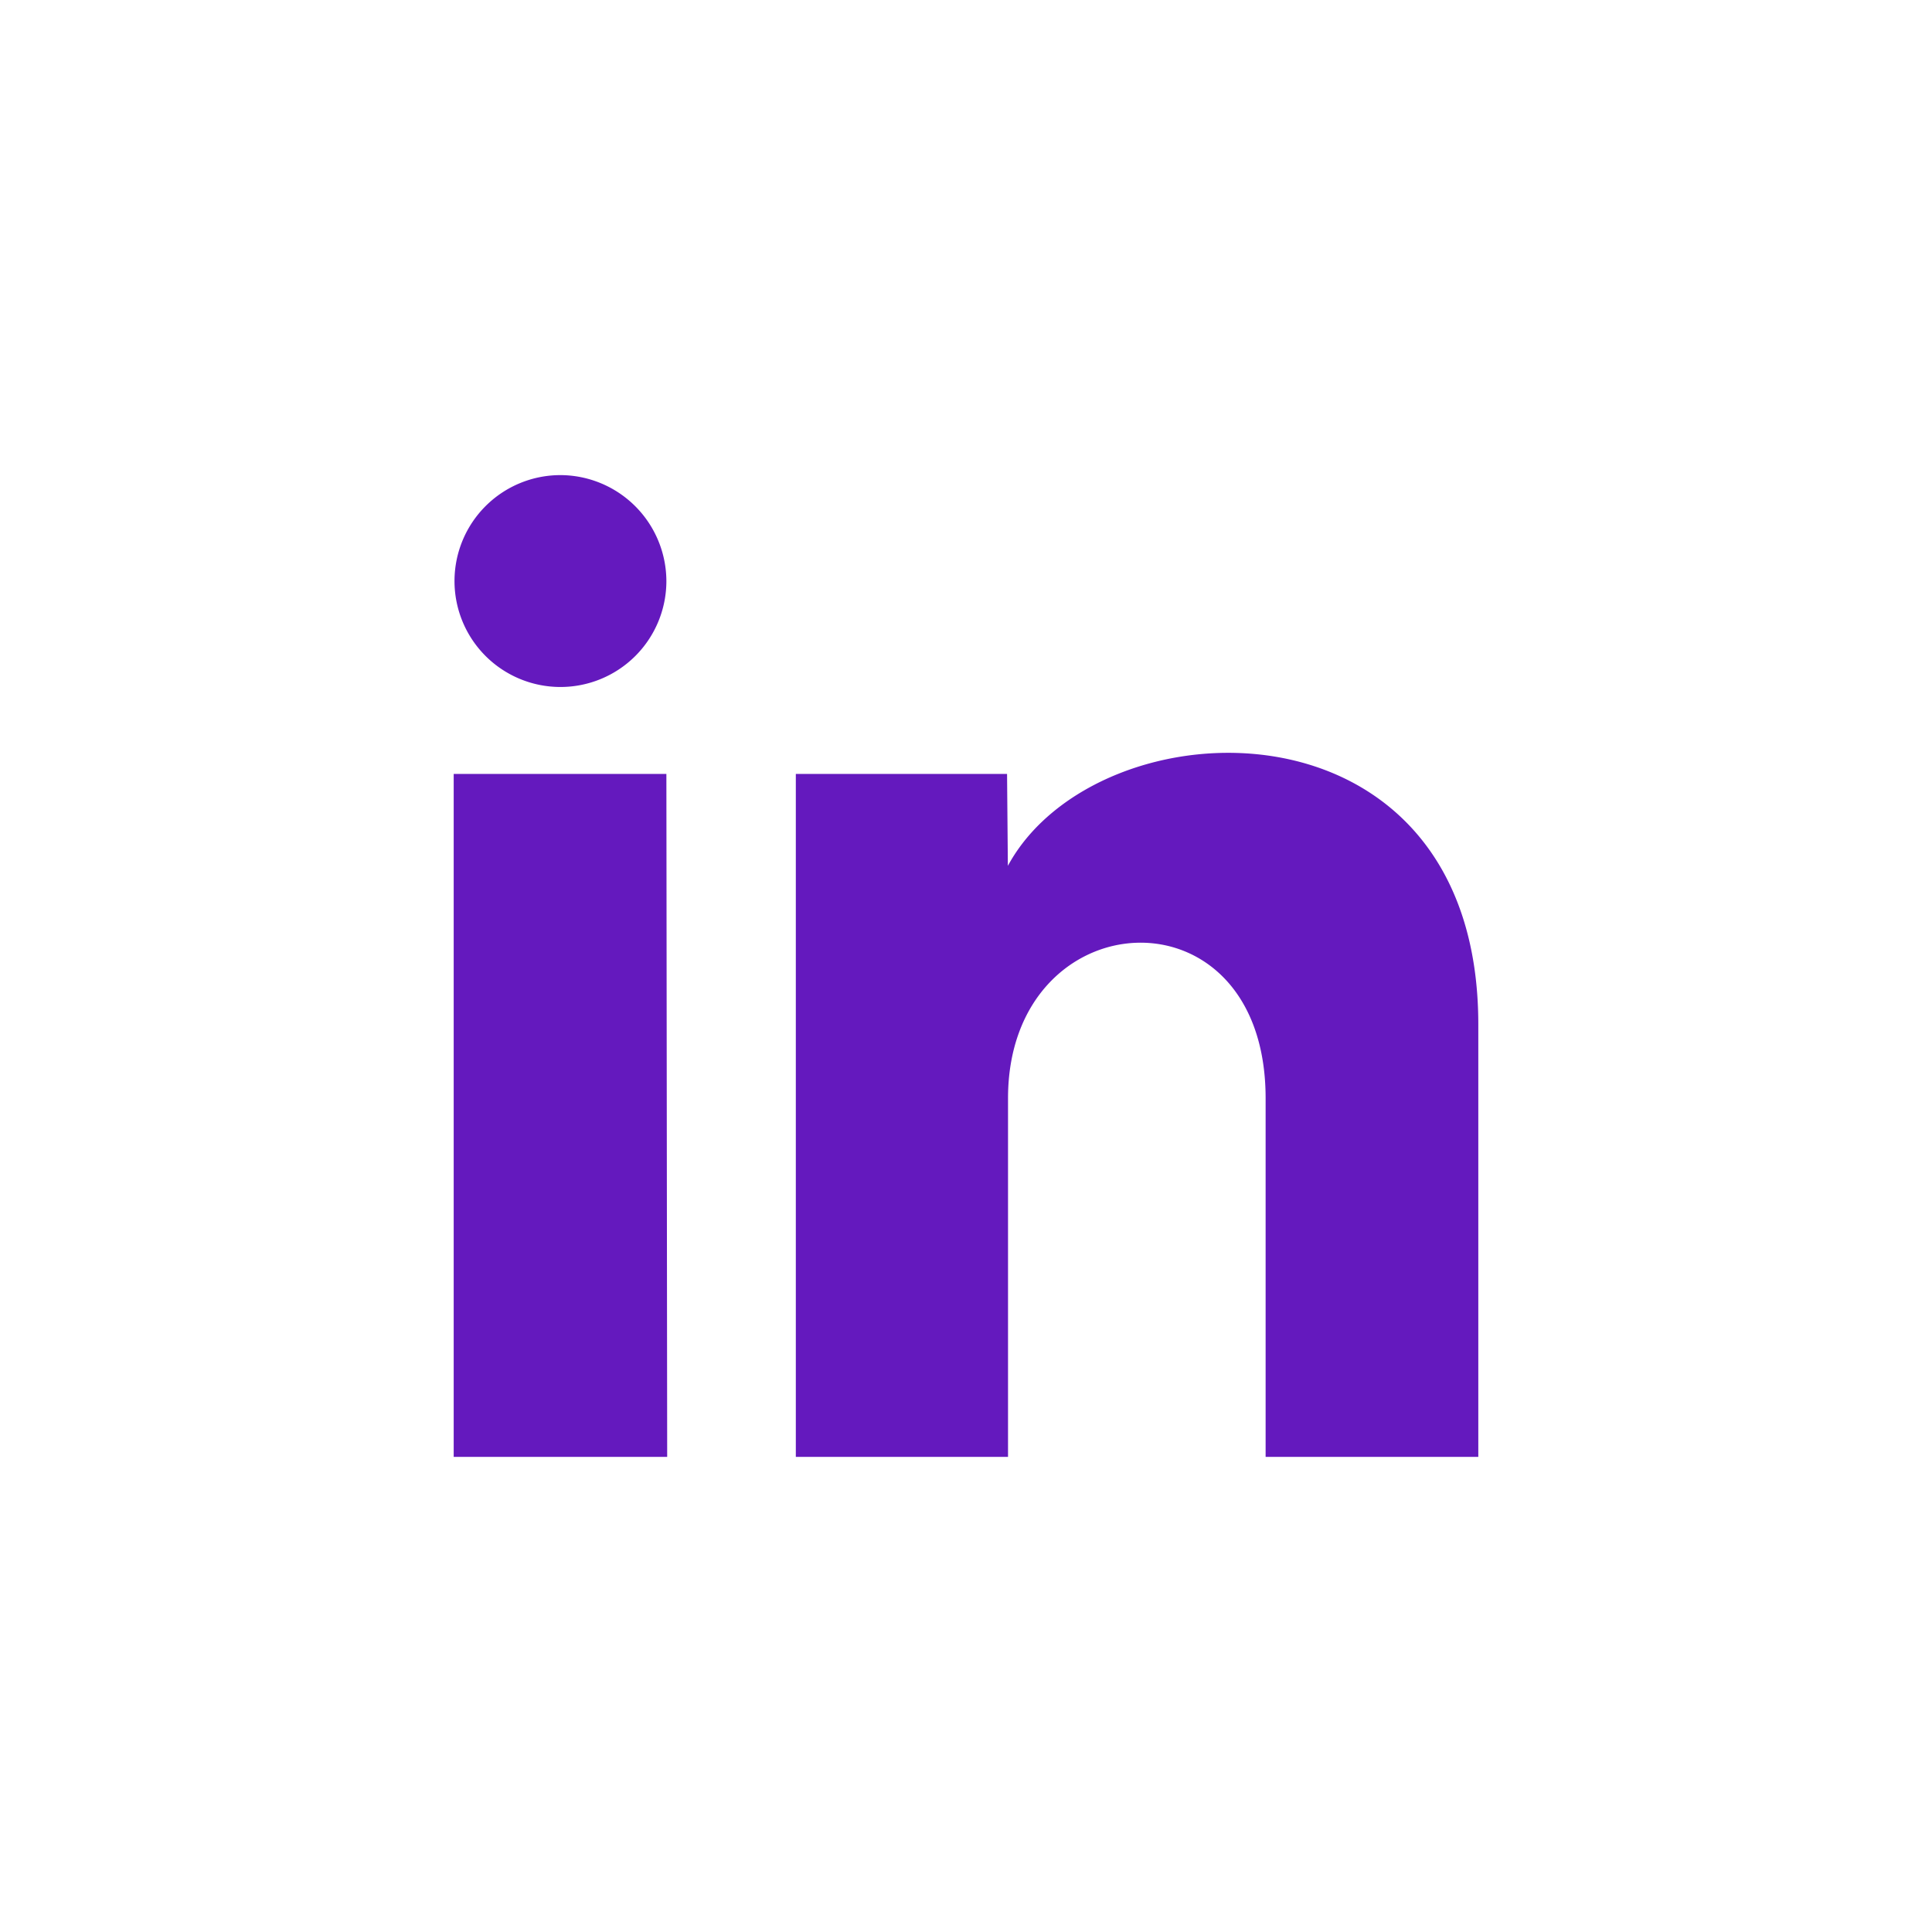 <svg id="Calque_1" data-name="Calque 1" xmlns="http://www.w3.org/2000/svg" viewBox="0 0 120 120"><path d="M41.39,36.13a6.58,6.58,0,1,1-6.58-6.62A6.6,6.6,0,0,1,41.39,36.13Zm0,11.94H28.18V90.49H41.44Zm21.16,0H49.43V90.49H62.61V68.22c0-12.38,16-13.39,16,0V90.49H91.82V63.63c0-20.9-23.66-20.13-29.22-9.85Z" fill="#6419BE"/></svg>
